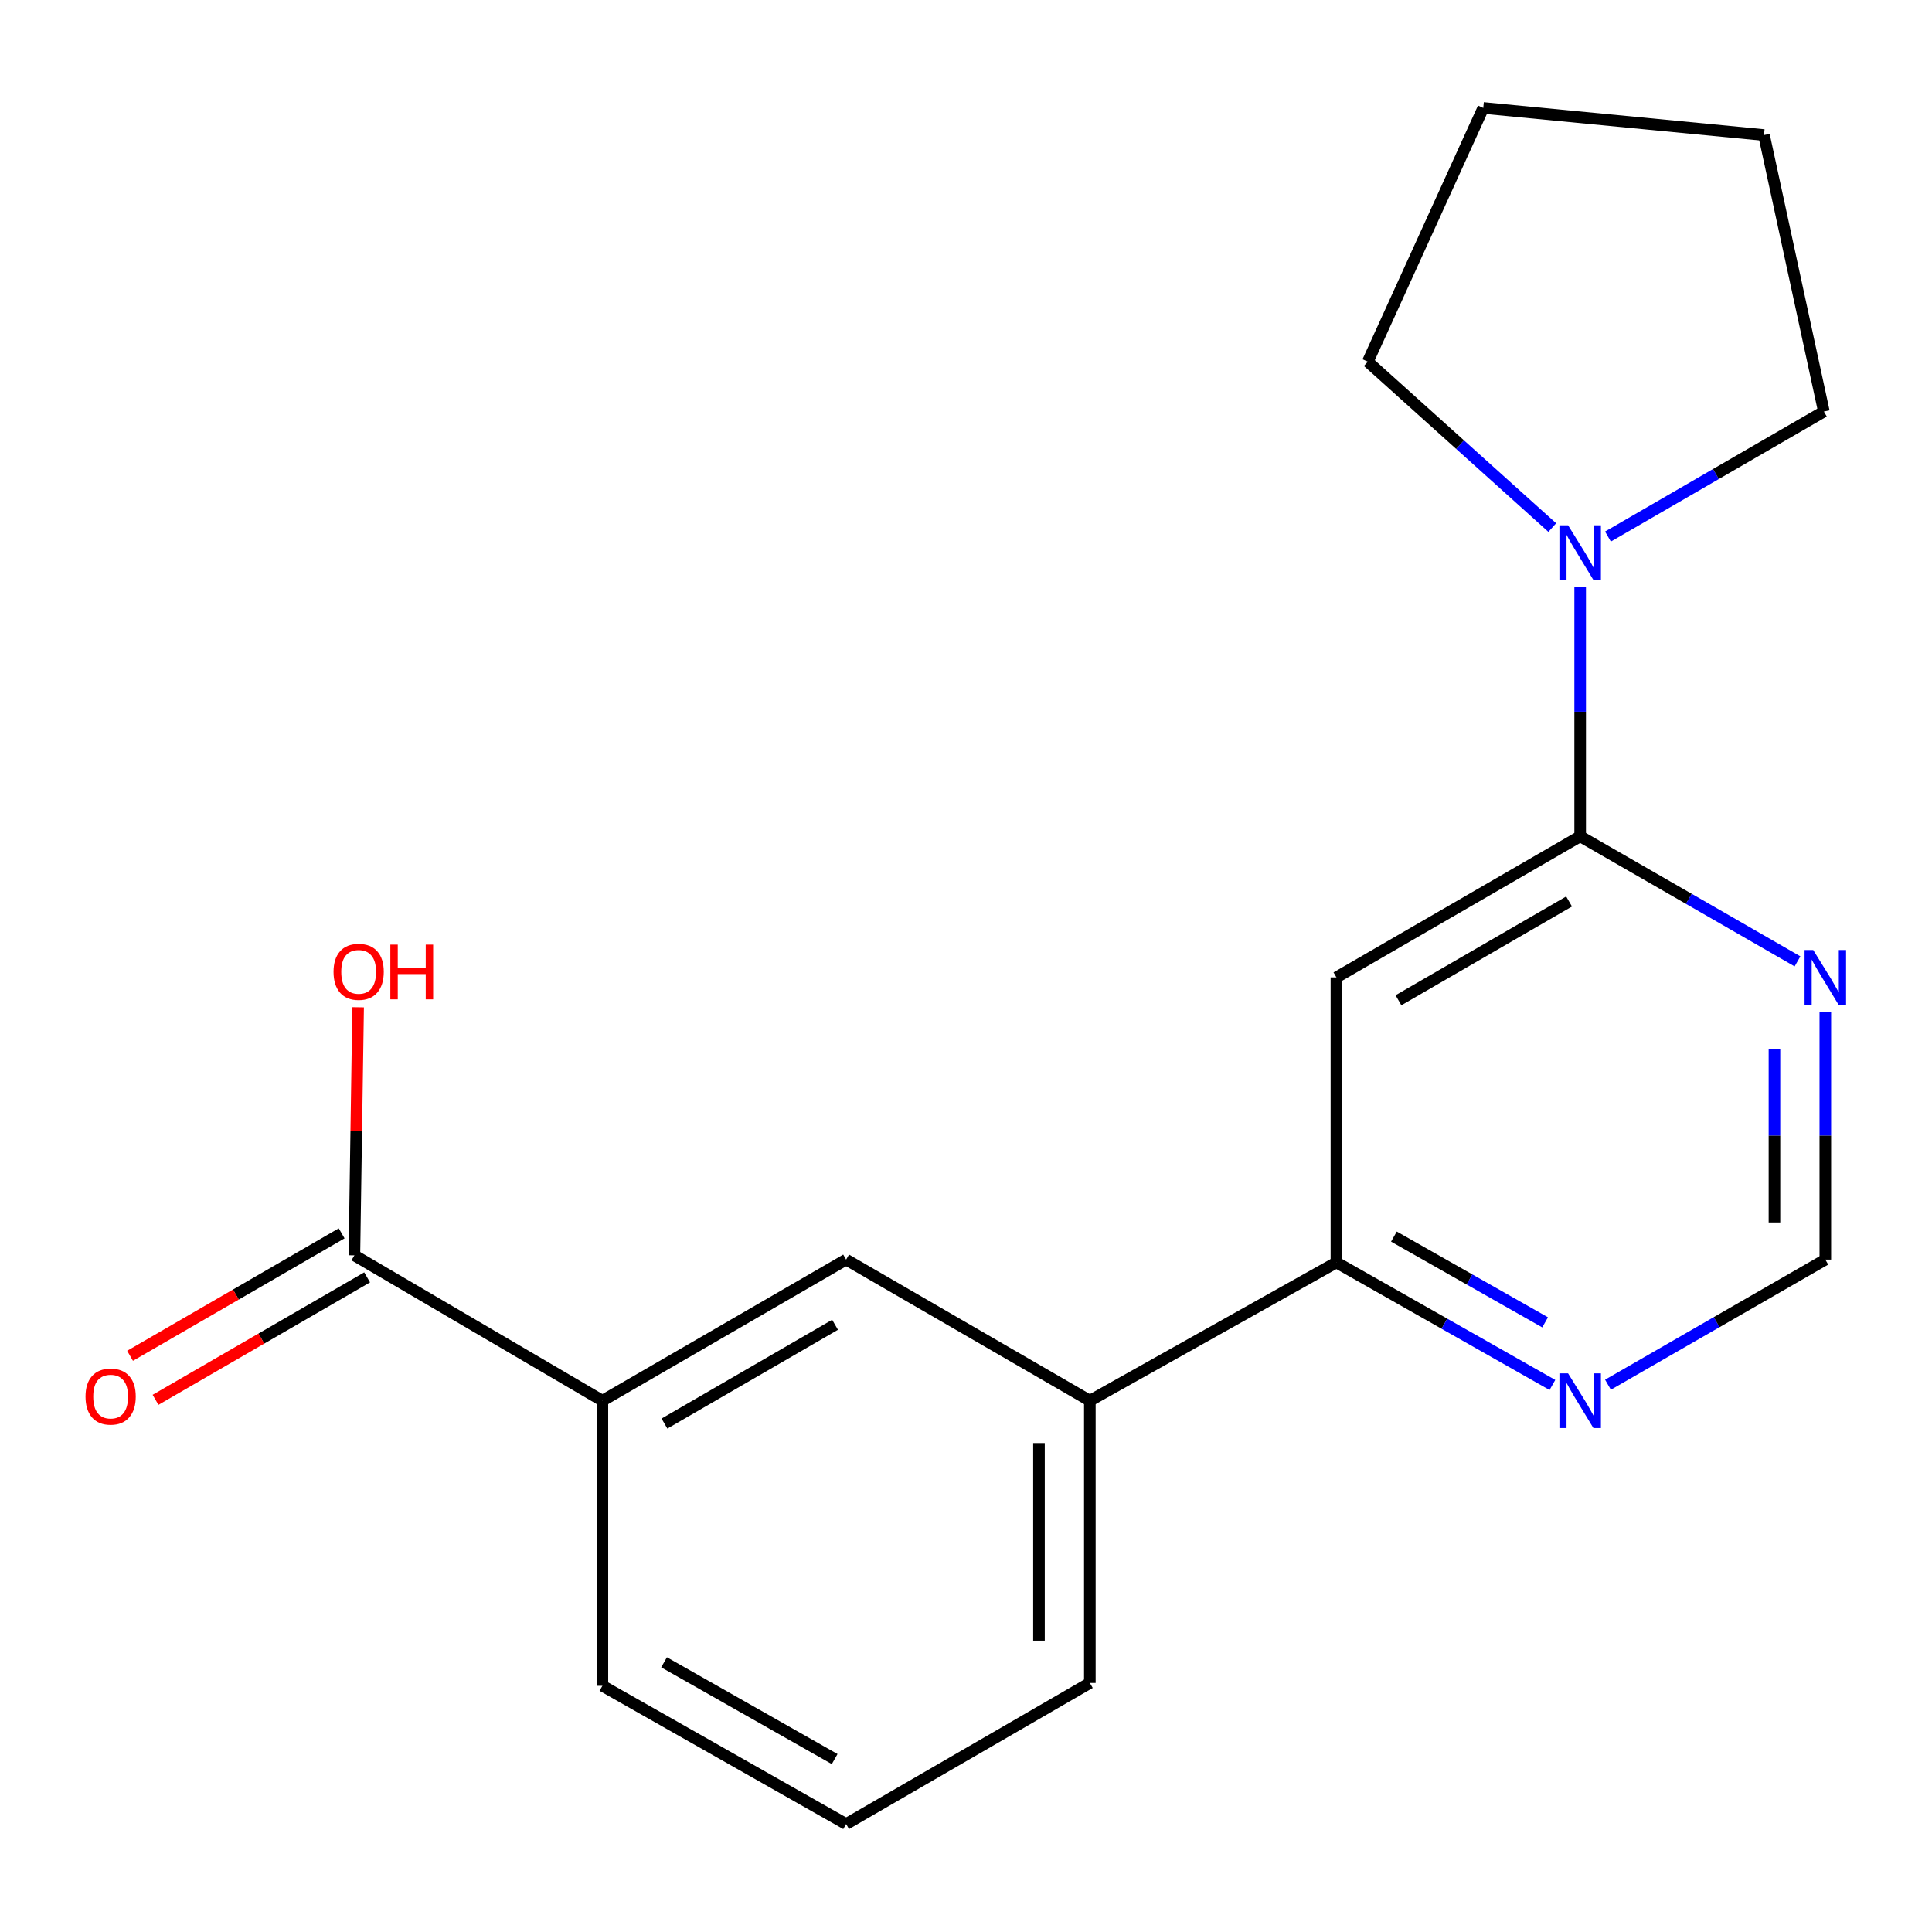 <?xml version='1.0' encoding='iso-8859-1'?>
<svg version='1.1' baseProfile='full'
              xmlns='http://www.w3.org/2000/svg'
                      xmlns:rdkit='http://www.rdkit.org/xml'
                      xmlns:xlink='http://www.w3.org/1999/xlink'
                  xml:space='preserve'
width='1000px' height='1000px' viewBox='0 0 1000 1000'>
<!-- END OF HEADER -->
<rect style='opacity:1.0;fill:#FFFFFF;stroke:none' width='1000' height='1000' x='0' y='0'> </rect>
<path class='bond-0' d='M 817.892,432.874 L 691.728,505.895' style='fill:none;fill-rule:evenodd;stroke:#000000;stroke-width:6px;stroke-linecap:butt;stroke-linejoin:miter;stroke-opacity:1' />
<path class='bond-0' d='M 812.157,466.615 L 723.842,517.73' style='fill:none;fill-rule:evenodd;stroke:#000000;stroke-width:6px;stroke-linecap:butt;stroke-linejoin:miter;stroke-opacity:1' />
<path class='bond-1' d='M 817.892,432.874 L 817.892,368.373' style='fill:none;fill-rule:evenodd;stroke:#000000;stroke-width:6px;stroke-linecap:butt;stroke-linejoin:miter;stroke-opacity:1' />
<path class='bond-1' d='M 817.892,368.373 L 817.892,303.872' style='fill:none;fill-rule:evenodd;stroke:#0000FF;stroke-width:6px;stroke-linecap:butt;stroke-linejoin:miter;stroke-opacity:1' />
<path class='bond-2' d='M 817.892,432.874 L 874.139,465.241' style='fill:none;fill-rule:evenodd;stroke:#000000;stroke-width:6px;stroke-linecap:butt;stroke-linejoin:miter;stroke-opacity:1' />
<path class='bond-2' d='M 874.139,465.241 L 930.387,497.608' style='fill:none;fill-rule:evenodd;stroke:#0000FF;stroke-width:6px;stroke-linecap:butt;stroke-linejoin:miter;stroke-opacity:1' />
<path class='bond-3' d='M 691.728,505.895 L 691.728,653.444' style='fill:none;fill-rule:evenodd;stroke:#000000;stroke-width:6px;stroke-linecap:butt;stroke-linejoin:miter;stroke-opacity:1' />
<path class='bond-12' d='M 832.276,277.715 L 888.158,245.367' style='fill:none;fill-rule:evenodd;stroke:#0000FF;stroke-width:6px;stroke-linecap:butt;stroke-linejoin:miter;stroke-opacity:1' />
<path class='bond-12' d='M 888.158,245.367 L 944.041,213.019' style='fill:none;fill-rule:evenodd;stroke:#000000;stroke-width:6px;stroke-linecap:butt;stroke-linejoin:miter;stroke-opacity:1' />
<path class='bond-13' d='M 803.456,273.061 L 755.71,230.131' style='fill:none;fill-rule:evenodd;stroke:#0000FF;stroke-width:6px;stroke-linecap:butt;stroke-linejoin:miter;stroke-opacity:1' />
<path class='bond-13' d='M 755.71,230.131 L 707.965,187.201' style='fill:none;fill-rule:evenodd;stroke:#000000;stroke-width:6px;stroke-linecap:butt;stroke-linejoin:miter;stroke-opacity:1' />
<path class='bond-9' d='M 944.787,523.707 L 944.787,587.837' style='fill:none;fill-rule:evenodd;stroke:#0000FF;stroke-width:6px;stroke-linecap:butt;stroke-linejoin:miter;stroke-opacity:1' />
<path class='bond-9' d='M 944.787,587.837 L 944.787,651.967' style='fill:none;fill-rule:evenodd;stroke:#000000;stroke-width:6px;stroke-linecap:butt;stroke-linejoin:miter;stroke-opacity:1' />
<path class='bond-9' d='M 918.457,542.946 L 918.457,587.837' style='fill:none;fill-rule:evenodd;stroke:#0000FF;stroke-width:6px;stroke-linecap:butt;stroke-linejoin:miter;stroke-opacity:1' />
<path class='bond-9' d='M 918.457,587.837 L 918.457,632.728' style='fill:none;fill-rule:evenodd;stroke:#000000;stroke-width:6px;stroke-linecap:butt;stroke-linejoin:miter;stroke-opacity:1' />
<path class='bond-6' d='M 691.728,653.444 L 564.101,725.018' style='fill:none;fill-rule:evenodd;stroke:#000000;stroke-width:6px;stroke-linecap:butt;stroke-linejoin:miter;stroke-opacity:1' />
<path class='bond-19' d='M 691.728,653.444 L 747.627,685.156' style='fill:none;fill-rule:evenodd;stroke:#000000;stroke-width:6px;stroke-linecap:butt;stroke-linejoin:miter;stroke-opacity:1' />
<path class='bond-19' d='M 747.627,685.156 L 803.525,716.868' style='fill:none;fill-rule:evenodd;stroke:#0000FF;stroke-width:6px;stroke-linecap:butt;stroke-linejoin:miter;stroke-opacity:1' />
<path class='bond-19' d='M 721.49,640.057 L 760.619,662.255' style='fill:none;fill-rule:evenodd;stroke:#000000;stroke-width:6px;stroke-linecap:butt;stroke-linejoin:miter;stroke-opacity:1' />
<path class='bond-19' d='M 760.619,662.255 L 799.748,684.453' style='fill:none;fill-rule:evenodd;stroke:#0000FF;stroke-width:6px;stroke-linecap:butt;stroke-linejoin:miter;stroke-opacity:1' />
<path class='bond-4' d='M 183.43,649.773 L 311.803,725.018' style='fill:none;fill-rule:evenodd;stroke:#000000;stroke-width:6px;stroke-linecap:butt;stroke-linejoin:miter;stroke-opacity:1' />
<path class='bond-10' d='M 176.836,638.379 L 122.076,670.073' style='fill:none;fill-rule:evenodd;stroke:#000000;stroke-width:6px;stroke-linecap:butt;stroke-linejoin:miter;stroke-opacity:1' />
<path class='bond-10' d='M 122.076,670.073 L 67.316,701.767' style='fill:none;fill-rule:evenodd;stroke:#FF0000;stroke-width:6px;stroke-linecap:butt;stroke-linejoin:miter;stroke-opacity:1' />
<path class='bond-10' d='M 190.025,661.167 L 135.265,692.861' style='fill:none;fill-rule:evenodd;stroke:#000000;stroke-width:6px;stroke-linecap:butt;stroke-linejoin:miter;stroke-opacity:1' />
<path class='bond-10' d='M 135.265,692.861 L 80.505,724.555' style='fill:none;fill-rule:evenodd;stroke:#FF0000;stroke-width:6px;stroke-linecap:butt;stroke-linejoin:miter;stroke-opacity:1' />
<path class='bond-11' d='M 183.43,649.773 L 184.396,585.572' style='fill:none;fill-rule:evenodd;stroke:#000000;stroke-width:6px;stroke-linecap:butt;stroke-linejoin:miter;stroke-opacity:1' />
<path class='bond-11' d='M 184.396,585.572 L 185.362,521.371' style='fill:none;fill-rule:evenodd;stroke:#FF0000;stroke-width:6px;stroke-linecap:butt;stroke-linejoin:miter;stroke-opacity:1' />
<path class='bond-5' d='M 311.803,725.018 L 437.952,651.967' style='fill:none;fill-rule:evenodd;stroke:#000000;stroke-width:6px;stroke-linecap:butt;stroke-linejoin:miter;stroke-opacity:1' />
<path class='bond-5' d='M 343.92,736.845 L 432.224,685.71' style='fill:none;fill-rule:evenodd;stroke:#000000;stroke-width:6px;stroke-linecap:butt;stroke-linejoin:miter;stroke-opacity:1' />
<path class='bond-21' d='M 311.803,725.018 L 311.803,872.567' style='fill:none;fill-rule:evenodd;stroke:#000000;stroke-width:6px;stroke-linecap:butt;stroke-linejoin:miter;stroke-opacity:1' />
<path class='bond-7' d='M 564.101,725.018 L 437.952,651.967' style='fill:none;fill-rule:evenodd;stroke:#000000;stroke-width:6px;stroke-linecap:butt;stroke-linejoin:miter;stroke-opacity:1' />
<path class='bond-15' d='M 564.101,725.018 L 564.101,871.09' style='fill:none;fill-rule:evenodd;stroke:#000000;stroke-width:6px;stroke-linecap:butt;stroke-linejoin:miter;stroke-opacity:1' />
<path class='bond-15' d='M 537.771,746.929 L 537.771,849.179' style='fill:none;fill-rule:evenodd;stroke:#000000;stroke-width:6px;stroke-linecap:butt;stroke-linejoin:miter;stroke-opacity:1' />
<path class='bond-8' d='M 832.292,716.728 L 888.54,684.347' style='fill:none;fill-rule:evenodd;stroke:#0000FF;stroke-width:6px;stroke-linecap:butt;stroke-linejoin:miter;stroke-opacity:1' />
<path class='bond-8' d='M 888.54,684.347 L 944.787,651.967' style='fill:none;fill-rule:evenodd;stroke:#000000;stroke-width:6px;stroke-linecap:butt;stroke-linejoin:miter;stroke-opacity:1' />
<path class='bond-18' d='M 944.041,213.019 L 913.045,69.902' style='fill:none;fill-rule:evenodd;stroke:#000000;stroke-width:6px;stroke-linecap:butt;stroke-linejoin:miter;stroke-opacity:1' />
<path class='bond-17' d='M 707.965,187.201 L 767.733,55.874' style='fill:none;fill-rule:evenodd;stroke:#000000;stroke-width:6px;stroke-linecap:butt;stroke-linejoin:miter;stroke-opacity:1' />
<path class='bond-14' d='M 311.803,872.567 L 437.952,944.126' style='fill:none;fill-rule:evenodd;stroke:#000000;stroke-width:6px;stroke-linecap:butt;stroke-linejoin:miter;stroke-opacity:1' />
<path class='bond-14' d='M 343.716,860.399 L 432.021,910.49' style='fill:none;fill-rule:evenodd;stroke:#000000;stroke-width:6px;stroke-linecap:butt;stroke-linejoin:miter;stroke-opacity:1' />
<path class='bond-16' d='M 564.101,871.09 L 437.952,944.126' style='fill:none;fill-rule:evenodd;stroke:#000000;stroke-width:6px;stroke-linecap:butt;stroke-linejoin:miter;stroke-opacity:1' />
<path class='bond-20' d='M 767.733,55.874 L 913.045,69.902' style='fill:none;fill-rule:evenodd;stroke:#000000;stroke-width:6px;stroke-linecap:butt;stroke-linejoin:miter;stroke-opacity:1' />
<path  class='atom-2' d='M 811.632 271.881
L 820.912 286.881
Q 821.832 288.361, 823.312 291.041
Q 824.792 293.721, 824.872 293.881
L 824.872 271.881
L 828.632 271.881
L 828.632 300.201
L 824.752 300.201
L 814.792 283.801
Q 813.632 281.881, 812.392 279.681
Q 811.192 277.481, 810.832 276.801
L 810.832 300.201
L 807.152 300.201
L 807.152 271.881
L 811.632 271.881
' fill='#0000FF'/>
<path  class='atom-3' d='M 938.527 491.735
L 947.807 506.735
Q 948.727 508.215, 950.207 510.895
Q 951.687 513.575, 951.767 513.735
L 951.767 491.735
L 955.527 491.735
L 955.527 520.055
L 951.647 520.055
L 941.687 503.655
Q 940.527 501.735, 939.287 499.535
Q 938.087 497.335, 937.727 496.655
L 937.727 520.055
L 934.047 520.055
L 934.047 491.735
L 938.527 491.735
' fill='#0000FF'/>
<path  class='atom-9' d='M 811.632 710.858
L 820.912 725.858
Q 821.832 727.338, 823.312 730.018
Q 824.792 732.698, 824.872 732.858
L 824.872 710.858
L 828.632 710.858
L 828.632 739.178
L 824.752 739.178
L 814.792 722.778
Q 813.632 720.858, 812.392 718.658
Q 811.192 716.458, 810.832 715.778
L 810.832 739.178
L 807.152 739.178
L 807.152 710.858
L 811.632 710.858
' fill='#0000FF'/>
<path  class='atom-11' d='M 44.266 722.874
Q 44.266 716.074, 47.626 712.274
Q 50.986 708.474, 57.266 708.474
Q 63.546 708.474, 66.906 712.274
Q 70.266 716.074, 70.266 722.874
Q 70.266 729.754, 66.866 733.674
Q 63.466 737.554, 57.266 737.554
Q 51.026 737.554, 47.626 733.674
Q 44.266 729.794, 44.266 722.874
M 57.266 734.354
Q 61.586 734.354, 63.906 731.474
Q 66.266 728.554, 66.266 722.874
Q 66.266 717.314, 63.906 714.514
Q 61.586 711.674, 57.266 711.674
Q 52.946 711.674, 50.586 714.474
Q 48.266 717.274, 48.266 722.874
Q 48.266 728.594, 50.586 731.474
Q 52.946 734.354, 57.266 734.354
' fill='#FF0000'/>
<path  class='atom-12' d='M 172.639 503.02
Q 172.639 496.22, 175.999 492.42
Q 179.359 488.62, 185.639 488.62
Q 191.919 488.62, 195.279 492.42
Q 198.639 496.22, 198.639 503.02
Q 198.639 509.9, 195.239 513.82
Q 191.839 517.7, 185.639 517.7
Q 179.399 517.7, 175.999 513.82
Q 172.639 509.94, 172.639 503.02
M 185.639 514.5
Q 189.959 514.5, 192.279 511.62
Q 194.639 508.7, 194.639 503.02
Q 194.639 497.46, 192.279 494.66
Q 189.959 491.82, 185.639 491.82
Q 181.319 491.82, 178.959 494.62
Q 176.639 497.42, 176.639 503.02
Q 176.639 508.74, 178.959 511.62
Q 181.319 514.5, 185.639 514.5
' fill='#FF0000'/>
<path  class='atom-12' d='M 202.039 488.94
L 205.879 488.94
L 205.879 500.98
L 220.359 500.98
L 220.359 488.94
L 224.199 488.94
L 224.199 517.26
L 220.359 517.26
L 220.359 504.18
L 205.879 504.18
L 205.879 517.26
L 202.039 517.26
L 202.039 488.94
' fill='#FF0000'/>
</svg>
